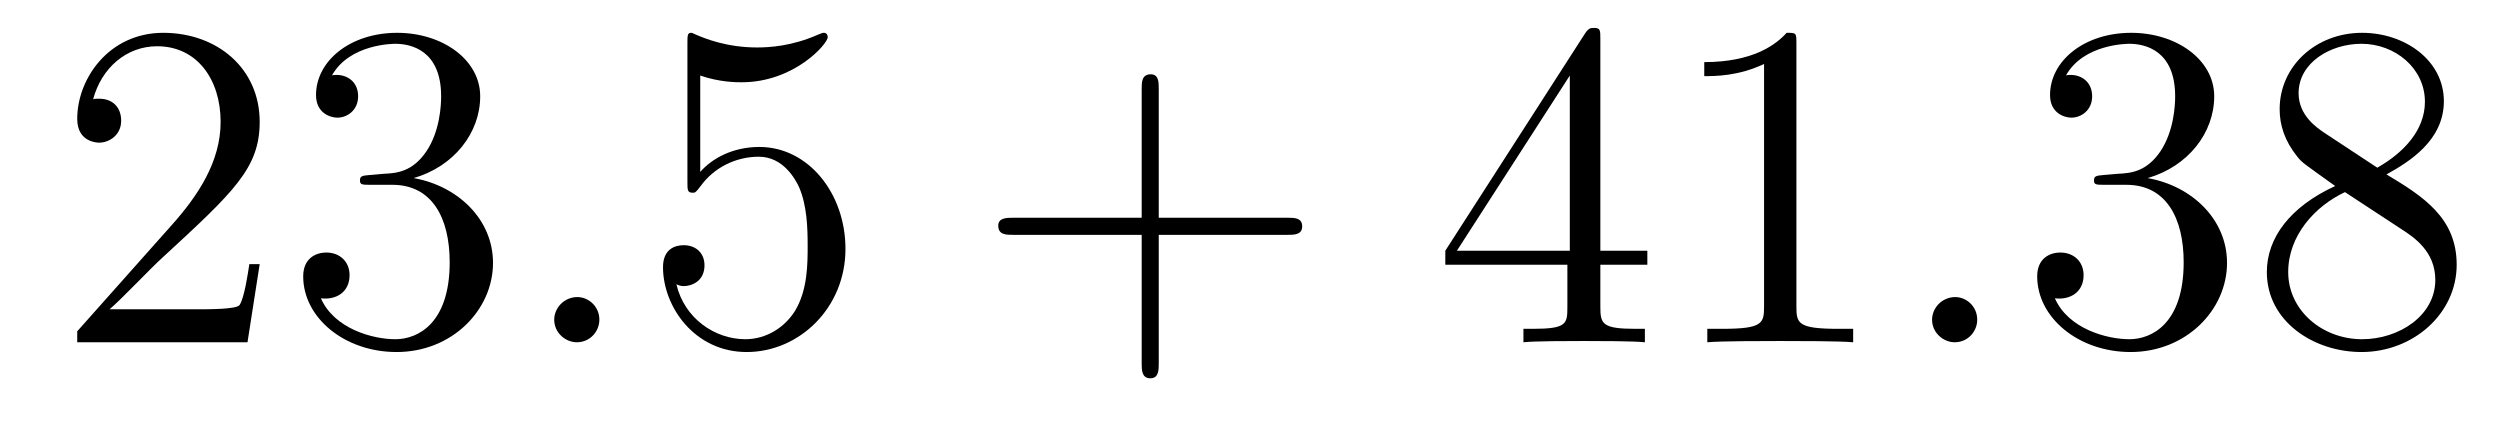 <?xml version='1.0'?>
<!-- This file was generated by dvisvgm 1.9.2 -->
<svg height='11pt' version='1.1' viewBox='0 -11 64 11' width='64pt' xmlns='http://www.w3.org/2000/svg' xmlns:xlink='http://www.w3.org/1999/xlink'>
<g id='page1'>
<g transform='matrix(1 0 0 1 -127 652)'>
<path d='M133.648 -656.238H133.383C133.352 -656.035 133.258 -655.379 133.133 -655.191C133.055 -655.082 132.367 -655.082 132.008 -655.082H129.805C130.133 -655.363 130.852 -656.129 131.164 -656.41C132.977 -658.082 133.648 -658.691 133.648 -659.879C133.648 -661.254 132.555 -662.16 131.18 -662.16C129.789 -662.16 128.977 -660.988 128.977 -659.957C128.977 -659.348 129.508 -659.348 129.539 -659.348C129.789 -659.348 130.102 -659.535 130.102 -659.91C130.102 -660.254 129.883 -660.473 129.539 -660.473C129.43 -660.473 129.414 -660.473 129.383 -660.457C129.602 -661.269 130.242 -661.816 131.023 -661.816C132.039 -661.816 132.648 -660.973 132.648 -659.879C132.648 -658.863 132.07 -657.988 131.383 -657.223L128.977 -654.519V-654.238H133.336L133.648 -656.238ZM136.465 -658.52C136.262 -658.504 136.215 -658.488 136.215 -658.379C136.215 -658.269 136.277 -658.269 136.496 -658.269H137.043C138.059 -658.269 138.512 -657.426 138.512 -656.285C138.512 -654.723 137.699 -654.316 137.121 -654.316C136.543 -654.316 135.559 -654.582 135.215 -655.363C135.606 -655.316 135.949 -655.52 135.949 -655.957C135.949 -656.301 135.699 -656.535 135.355 -656.535C135.074 -656.535 134.762 -656.379 134.762 -655.926C134.762 -654.863 135.824 -653.988 137.152 -653.988C138.574 -653.988 139.621 -655.066 139.621 -656.27C139.621 -657.379 138.73 -658.238 137.59 -658.441C138.621 -658.738 139.293 -659.598 139.293 -660.535C139.293 -661.473 138.324 -662.16 137.168 -662.16C135.965 -662.16 135.09 -661.441 135.09 -660.566C135.09 -660.098 135.465 -659.988 135.637 -659.988C135.887 -659.988 136.168 -660.176 136.168 -660.535C136.168 -660.91 135.887 -661.082 135.621 -661.082C135.559 -661.082 135.527 -661.082 135.496 -661.066C135.949 -661.879 137.074 -661.879 137.121 -661.879C137.527 -661.879 138.293 -661.707 138.293 -660.535C138.293 -660.301 138.262 -659.645 137.918 -659.129C137.559 -658.598 137.152 -658.566 136.824 -658.551L136.465 -658.52ZM140.156 -654.238' fill-rule='evenodd'/>
<path d='M142.344 -654.816C142.344 -655.16 142.062 -655.395 141.781 -655.395C141.438 -655.395 141.188 -655.113 141.188 -654.816C141.188 -654.473 141.484 -654.238 141.766 -654.238C142.109 -654.238 142.344 -654.519 142.344 -654.816ZM143.394 -654.238' fill-rule='evenodd'/>
<path d='M144.926 -661.066C145.426 -660.894 145.848 -660.894 145.988 -660.894C147.332 -660.894 148.191 -661.879 148.191 -662.051C148.191 -662.098 148.16 -662.16 148.098 -662.16C148.066 -662.16 148.051 -662.16 147.941 -662.113C147.27 -661.816 146.691 -661.785 146.379 -661.785C145.598 -661.785 145.035 -662.019 144.816 -662.113C144.723 -662.16 144.707 -662.16 144.691 -662.16C144.598 -662.16 144.598 -662.082 144.598 -661.895V-658.348C144.598 -658.129 144.598 -658.066 144.738 -658.066C144.801 -658.066 144.816 -658.082 144.926 -658.223C145.269 -658.707 145.832 -658.988 146.426 -658.988C147.051 -658.988 147.363 -658.41 147.457 -658.207C147.66 -657.738 147.676 -657.16 147.676 -656.707S147.676 -655.566 147.348 -655.035C147.082 -654.613 146.613 -654.316 146.082 -654.316C145.301 -654.316 144.519 -654.848 144.316 -655.723C144.379 -655.691 144.441 -655.676 144.504 -655.676C144.707 -655.676 145.035 -655.801 145.035 -656.207C145.035 -656.535 144.801 -656.723 144.504 -656.723C144.285 -656.723 143.973 -656.629 143.973 -656.16C143.973 -655.145 144.785 -653.988 146.113 -653.988C147.457 -653.988 148.644 -655.113 148.644 -656.629C148.644 -658.051 147.691 -659.238 146.441 -659.238C145.754 -659.238 145.223 -658.941 144.926 -658.598V-661.066ZM149.273 -654.238' fill-rule='evenodd'/>
<path d='M156.664 -656.988H159.961C160.133 -656.988 160.336 -656.988 160.336 -657.207S160.133 -657.426 159.961 -657.426H156.664V-660.723C156.664 -660.894 156.664 -661.098 156.461 -661.098C156.227 -661.098 156.227 -660.894 156.227 -660.723V-657.426H152.945C152.773 -657.426 152.555 -657.426 152.555 -657.223C152.555 -656.988 152.758 -656.988 152.945 -656.988H156.227V-653.707C156.227 -653.535 156.227 -653.316 156.445 -653.316C156.664 -653.316 156.664 -653.52 156.664 -653.707V-656.988ZM161.031 -654.238' fill-rule='evenodd'/>
<path d='M167.969 -662.004C167.969 -662.223 167.969 -662.285 167.813 -662.285C167.719 -662.285 167.672 -662.285 167.578 -662.145L164 -656.582V-656.223H167.125V-655.145C167.125 -654.707 167.109 -654.582 166.234 -654.582H166V-654.238C166.266 -654.27 167.219 -654.27 167.547 -654.27S168.828 -654.27 169.109 -654.238V-654.582H168.875C168.016 -654.582 167.969 -654.707 167.969 -655.145V-656.223H169.172V-656.582H167.969V-662.004ZM167.187 -661.066V-656.582H164.297L167.187 -661.066ZM172.988 -661.879C172.988 -662.16 172.988 -662.16 172.738 -662.16C172.457 -661.848 171.863 -661.41 170.629 -661.41V-661.051C170.91 -661.051 171.504 -661.051 172.16 -661.363V-655.16C172.16 -654.723 172.129 -654.582 171.082 -654.582H170.707V-654.238C171.035 -654.27 172.191 -654.27 172.582 -654.27C172.973 -654.27 174.113 -654.27 174.441 -654.238V-654.582H174.066C173.019 -654.582 172.988 -654.723 172.988 -655.16V-661.879ZM175.43 -654.238' fill-rule='evenodd'/>
<path d='M177.617 -654.816C177.617 -655.16 177.336 -655.395 177.055 -655.395C176.711 -655.395 176.461 -655.113 176.461 -654.816C176.461 -654.473 176.758 -654.238 177.039 -654.238C177.383 -654.238 177.617 -654.519 177.617 -654.816ZM178.668 -654.238' fill-rule='evenodd'/>
<path d='M180.855 -658.52C180.652 -658.504 180.606 -658.488 180.606 -658.379C180.606 -658.269 180.668 -658.269 180.887 -658.269H181.434C182.449 -658.269 182.902 -657.426 182.902 -656.285C182.902 -654.723 182.09 -654.316 181.512 -654.316C180.934 -654.316 179.949 -654.582 179.605 -655.363C179.996 -655.316 180.34 -655.52 180.34 -655.957C180.34 -656.301 180.09 -656.535 179.746 -656.535C179.465 -656.535 179.152 -656.379 179.152 -655.926C179.152 -654.863 180.215 -653.988 181.543 -653.988C182.965 -653.988 184.012 -655.066 184.012 -656.27C184.012 -657.379 183.121 -658.238 181.98 -658.441C183.012 -658.738 183.684 -659.598 183.684 -660.535C183.684 -661.473 182.715 -662.16 181.559 -662.16C180.355 -662.16 179.481 -661.441 179.481 -660.566C179.481 -660.098 179.856 -659.988 180.027 -659.988C180.277 -659.988 180.559 -660.176 180.559 -660.535C180.559 -660.91 180.277 -661.082 180.012 -661.082C179.949 -661.082 179.918 -661.082 179.887 -661.066C180.34 -661.879 181.465 -661.879 181.512 -661.879C181.918 -661.879 182.684 -661.707 182.684 -660.535C182.684 -660.301 182.652 -659.645 182.309 -659.129C181.949 -658.598 181.543 -658.566 181.215 -658.551L180.855 -658.52ZM188.094 -658.535C188.688 -658.863 189.563 -659.41 189.563 -660.41C189.563 -661.457 188.562 -662.16 187.469 -662.16C186.281 -662.16 185.359 -661.301 185.359 -660.207C185.359 -659.801 185.484 -659.394 185.813 -658.988C185.937 -658.832 185.953 -658.832 186.781 -658.238C185.625 -657.707 185.031 -656.91 185.031 -656.035C185.031 -654.77 186.234 -653.988 187.453 -653.988C188.781 -653.988 189.891 -654.973 189.891 -656.223C189.891 -657.426 189.031 -657.973 188.094 -658.535ZM186.484 -659.613C186.328 -659.723 185.844 -660.035 185.844 -660.613C185.844 -661.395 186.656 -661.879 187.453 -661.879C188.313 -661.879 189.078 -661.254 189.078 -660.395C189.078 -659.676 188.547 -659.098 187.859 -658.707L186.484 -659.613ZM187.031 -658.082L188.484 -657.129C188.797 -656.926 189.344 -656.566 189.344 -655.832C189.344 -654.926 188.422 -654.316 187.469 -654.316C186.453 -654.316 185.578 -655.051 185.578 -656.035C185.578 -656.973 186.266 -657.723 187.031 -658.082ZM190.426 -654.238' fill-rule='evenodd'/>
</g>
</g>
</svg>
